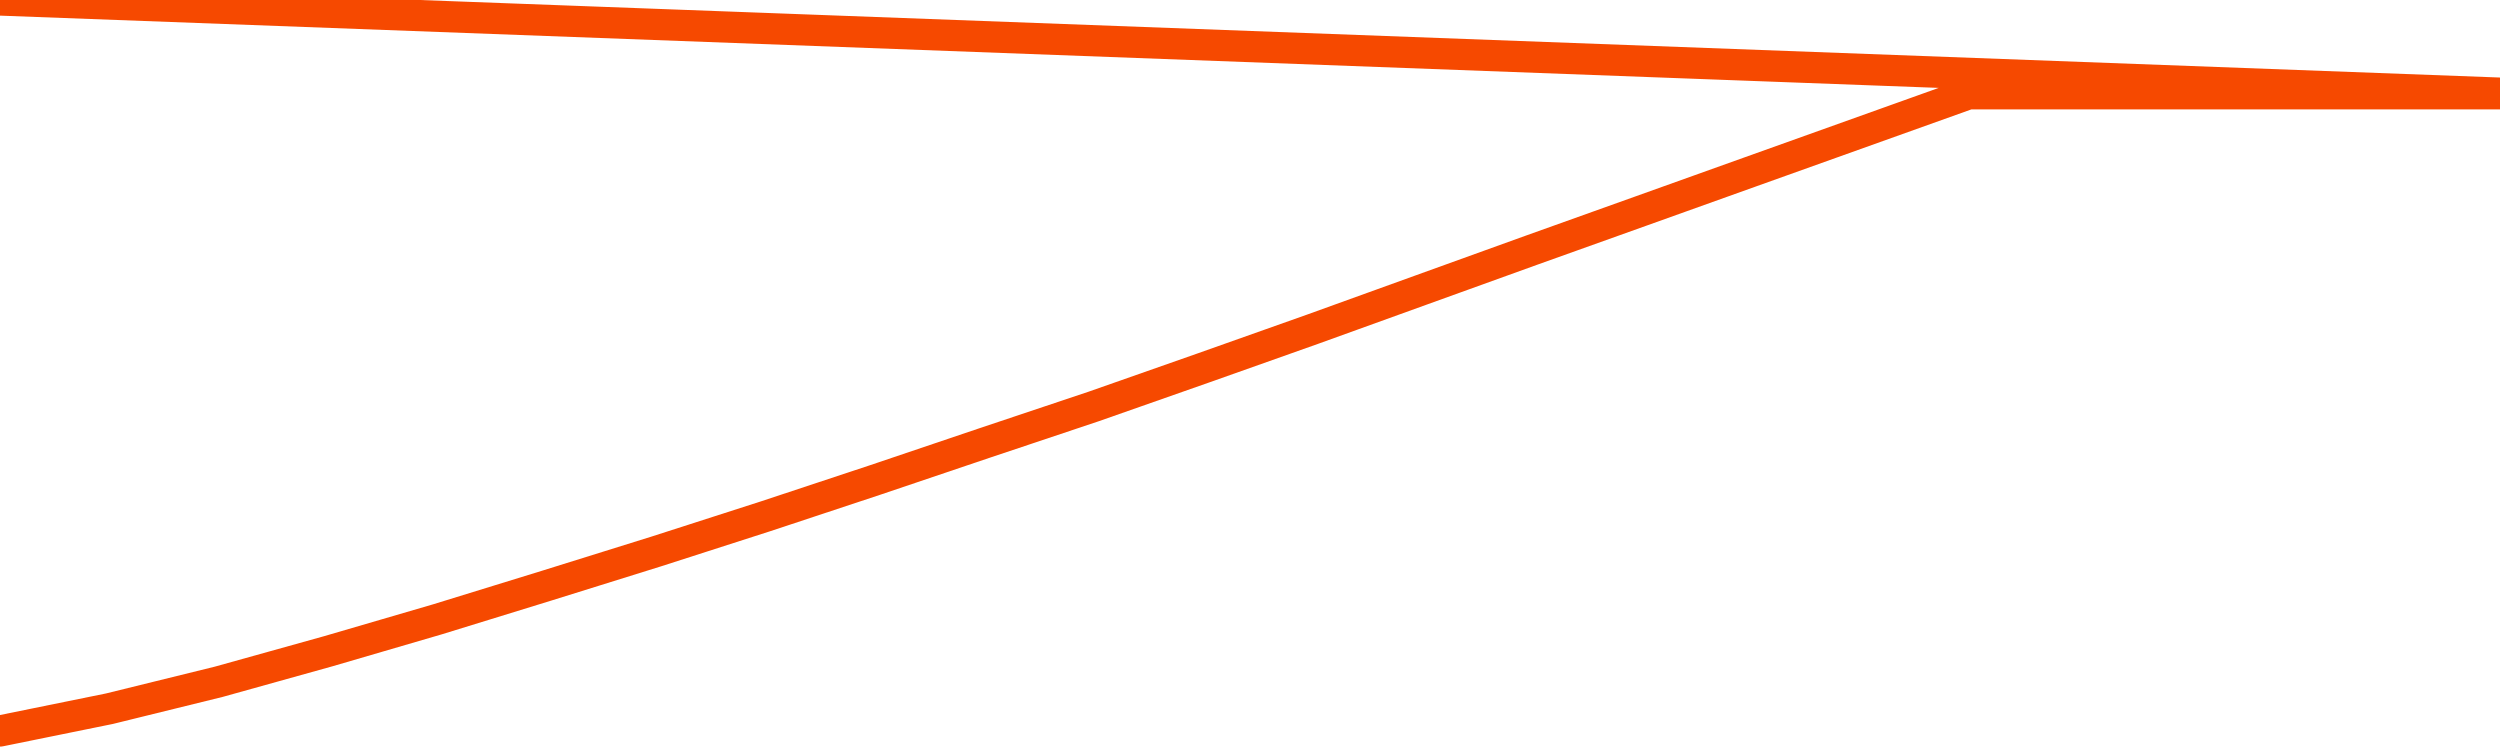       <svg
        version="1.1"
        xmlns="http://www.w3.org/2000/svg"
        width="80"
        height="24"
        viewBox="0 0 80 24">
        <path
          fill="url(#gradient)"
          fill-opacity="0.56"
          stroke="none"
          d="M 0,26 0.0,23.391 3.5,22.679 7.0,21.817 10.5,20.841 14.0,19.818 17.5,18.739 21.0,17.647 24.5,16.521 28.0,15.361 31.5,14.178 35.0,13.006 38.5,11.777 42.0,10.536 45.5,9.272 49.0,8.009 52.5,6.757 56.0,5.504 59.5,4.252 63.0,3.0 66.5,3.0 70.0,3.0 73.5,3.0 77.0,3.0 80.5,3.0 82,26 Z"
        />
        <path
          fill="none"
          stroke="#F64900"
          stroke-width="1"
          stroke-linejoin="round"
          stroke-linecap="round"
          d="M 0.0,23.391 3.5,22.679 7.0,21.817 10.5,20.841 14.0,19.818 17.5,18.739 21.0,17.647 24.5,16.521 28.0,15.361 31.5,14.178 35.0,13.006 38.5,11.777 42.0,10.536 45.5,9.272 49.0,8.009 52.5,6.757 56.0,5.504 59.5,4.252 63.0,3.0 66.5,3.0 70.0,3.0 73.5,3.0 77.0,3.0 80.5,3.0.join(' ') }"
        />
      </svg>
